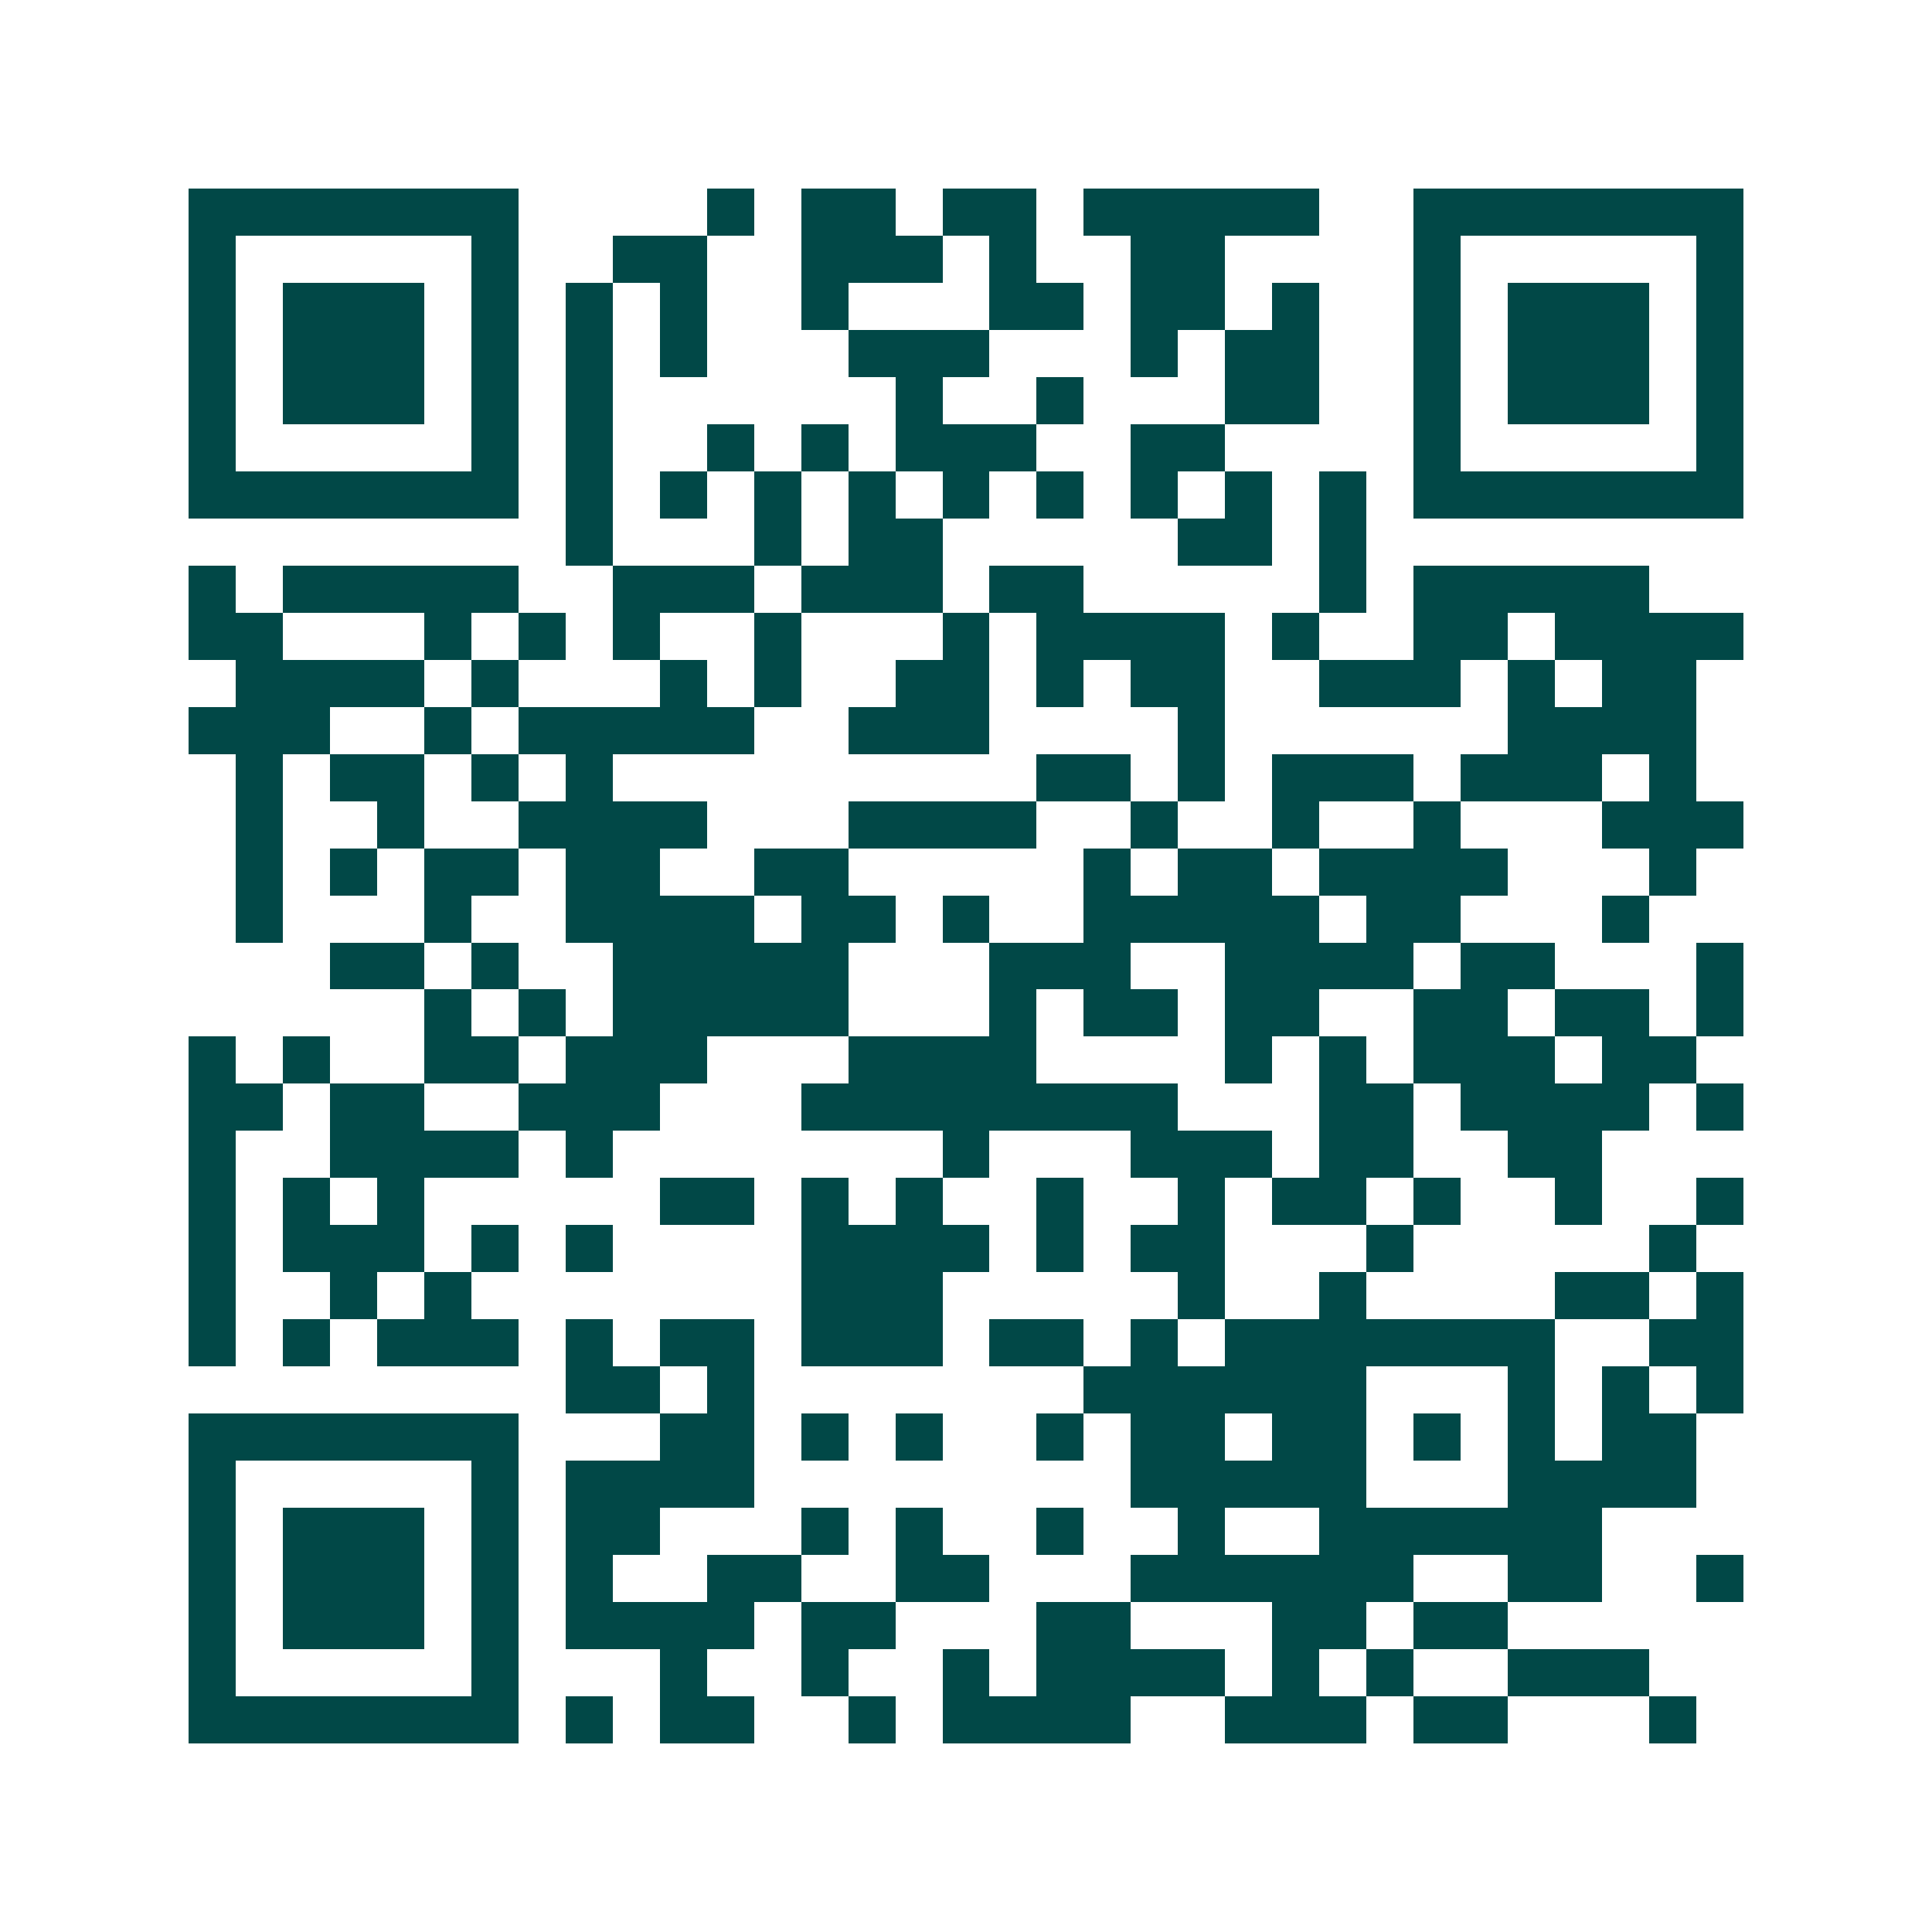 <svg xmlns="http://www.w3.org/2000/svg" width="200" height="200" viewBox="0 0 41 41" shape-rendering="crispEdges"><path fill="#ffffff" d="M0 0h41v41H0z"/><path stroke="#014847" d="M4 4.5h7m4 0h1m1 0h2m1 0h2m1 0h5m2 0h7M4 5.5h1m5 0h1m2 0h2m2 0h3m1 0h1m2 0h2m4 0h1m5 0h1M4 6.5h1m1 0h3m1 0h1m1 0h1m1 0h1m2 0h1m3 0h2m1 0h2m1 0h1m2 0h1m1 0h3m1 0h1M4 7.5h1m1 0h3m1 0h1m1 0h1m1 0h1m3 0h3m3 0h1m1 0h2m2 0h1m1 0h3m1 0h1M4 8.5h1m1 0h3m1 0h1m1 0h1m6 0h1m2 0h1m3 0h2m2 0h1m1 0h3m1 0h1M4 9.5h1m5 0h1m1 0h1m2 0h1m1 0h1m1 0h3m2 0h2m4 0h1m5 0h1M4 10.5h7m1 0h1m1 0h1m1 0h1m1 0h1m1 0h1m1 0h1m1 0h1m1 0h1m1 0h1m1 0h7M12 11.5h1m3 0h1m1 0h2m5 0h2m1 0h1M4 12.5h1m1 0h5m2 0h3m1 0h3m1 0h2m5 0h1m1 0h5M4 13.5h2m3 0h1m1 0h1m1 0h1m2 0h1m3 0h1m1 0h4m1 0h1m2 0h2m1 0h4M5 14.5h4m1 0h1m3 0h1m1 0h1m2 0h2m1 0h1m1 0h2m2 0h3m1 0h1m1 0h2M4 15.5h3m2 0h1m1 0h5m2 0h3m4 0h1m6 0h4M5 16.5h1m1 0h2m1 0h1m1 0h1m9 0h2m1 0h1m1 0h3m1 0h3m1 0h1M5 17.5h1m2 0h1m2 0h4m3 0h4m2 0h1m2 0h1m2 0h1m3 0h3M5 18.5h1m1 0h1m1 0h2m1 0h2m2 0h2m5 0h1m1 0h2m1 0h4m3 0h1M5 19.5h1m3 0h1m2 0h4m1 0h2m1 0h1m2 0h5m1 0h2m3 0h1M7 20.5h2m1 0h1m2 0h5m3 0h3m2 0h4m1 0h2m3 0h1M9 21.5h1m1 0h1m1 0h5m3 0h1m1 0h2m1 0h2m2 0h2m1 0h2m1 0h1M4 22.5h1m1 0h1m2 0h2m1 0h3m3 0h4m4 0h1m1 0h1m1 0h3m1 0h2M4 23.5h2m1 0h2m2 0h3m3 0h8m3 0h2m1 0h4m1 0h1M4 24.5h1m2 0h4m1 0h1m7 0h1m3 0h3m1 0h2m2 0h2M4 25.5h1m1 0h1m1 0h1m5 0h2m1 0h1m1 0h1m2 0h1m2 0h1m1 0h2m1 0h1m2 0h1m2 0h1M4 26.5h1m1 0h3m1 0h1m1 0h1m4 0h4m1 0h1m1 0h2m3 0h1m5 0h1M4 27.5h1m2 0h1m1 0h1m7 0h3m5 0h1m2 0h1m4 0h2m1 0h1M4 28.5h1m1 0h1m1 0h3m1 0h1m1 0h2m1 0h3m1 0h2m1 0h1m1 0h7m2 0h2M12 29.5h2m1 0h1m7 0h6m3 0h1m1 0h1m1 0h1M4 30.5h7m3 0h2m1 0h1m1 0h1m2 0h1m1 0h2m1 0h2m1 0h1m1 0h1m1 0h2M4 31.5h1m5 0h1m1 0h4m8 0h5m3 0h4M4 32.5h1m1 0h3m1 0h1m1 0h2m3 0h1m1 0h1m2 0h1m2 0h1m2 0h6M4 33.5h1m1 0h3m1 0h1m1 0h1m2 0h2m2 0h2m3 0h6m2 0h2m2 0h1M4 34.5h1m1 0h3m1 0h1m1 0h4m1 0h2m3 0h2m3 0h2m1 0h2M4 35.5h1m5 0h1m3 0h1m2 0h1m2 0h1m1 0h4m1 0h1m1 0h1m2 0h3M4 36.5h7m1 0h1m1 0h2m2 0h1m1 0h4m2 0h3m1 0h2m3 0h1"/></svg>
